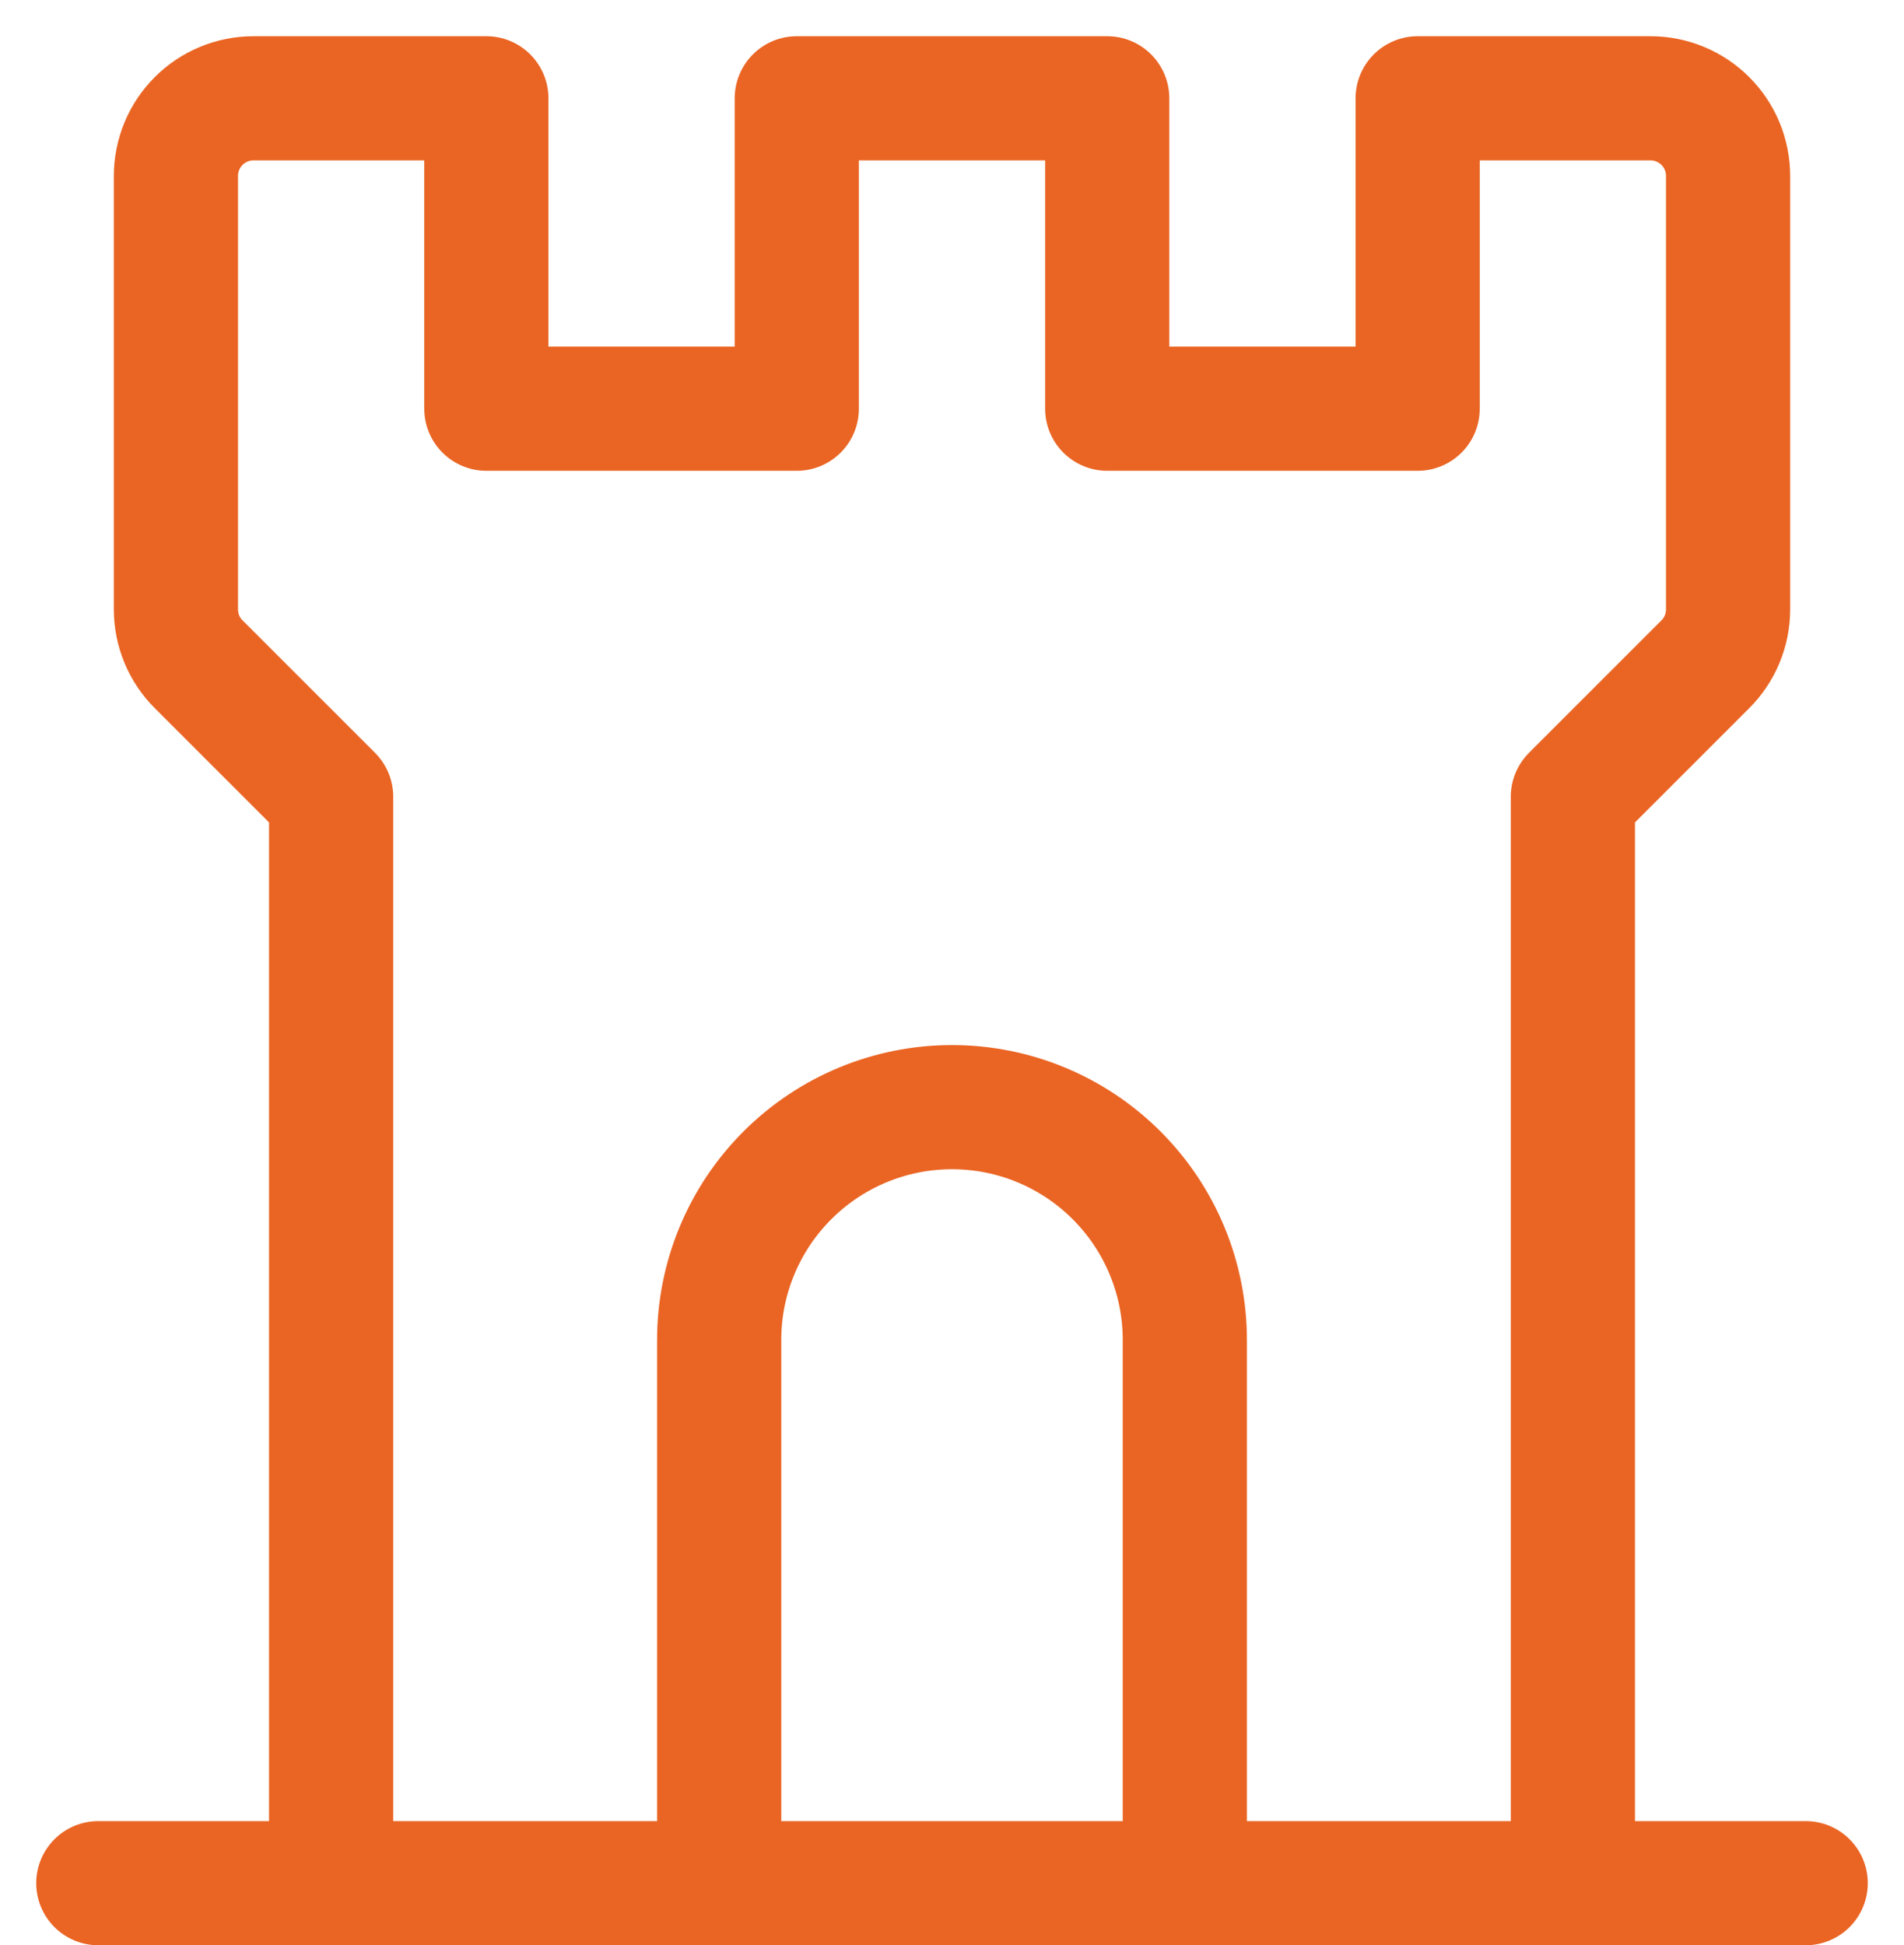 <?xml version="1.0" encoding="UTF-8"?> <svg xmlns="http://www.w3.org/2000/svg" width="46" height="47" viewBox="0 0 46 47" fill="none"><path d="M38 45.5V19.25L41.202 16.048C41.553 15.697 41.75 15.221 41.75 14.724V4.25C41.75 3.753 41.553 3.276 41.201 2.924C40.849 2.573 40.372 2.375 39.875 2.375H34.25V9.875H26.75V2.375H19.25V9.875H11.75V2.375H6.125C5.628 2.375 5.151 2.573 4.799 2.924C4.448 3.276 4.25 3.753 4.25 4.25V14.724C4.25 15.221 4.447 15.697 4.798 16.048L8 19.25V45.5" stroke="#EA6524" stroke-width="3" stroke-linecap="round" stroke-linejoin="round"></path><path d="M17.375 45.5V32.375C17.375 30.883 17.968 29.452 19.023 28.398C20.077 27.343 21.508 26.75 23 26.75C24.492 26.75 25.923 27.343 26.977 28.398C28.032 29.452 28.625 30.883 28.625 32.375V45.5" stroke="#EA6524" stroke-width="3" stroke-linecap="round" stroke-linejoin="round"></path><path d="M2.375 45.5H43.625" stroke="#EA6524" stroke-width="3" stroke-linecap="round" stroke-linejoin="round"></path></svg> 